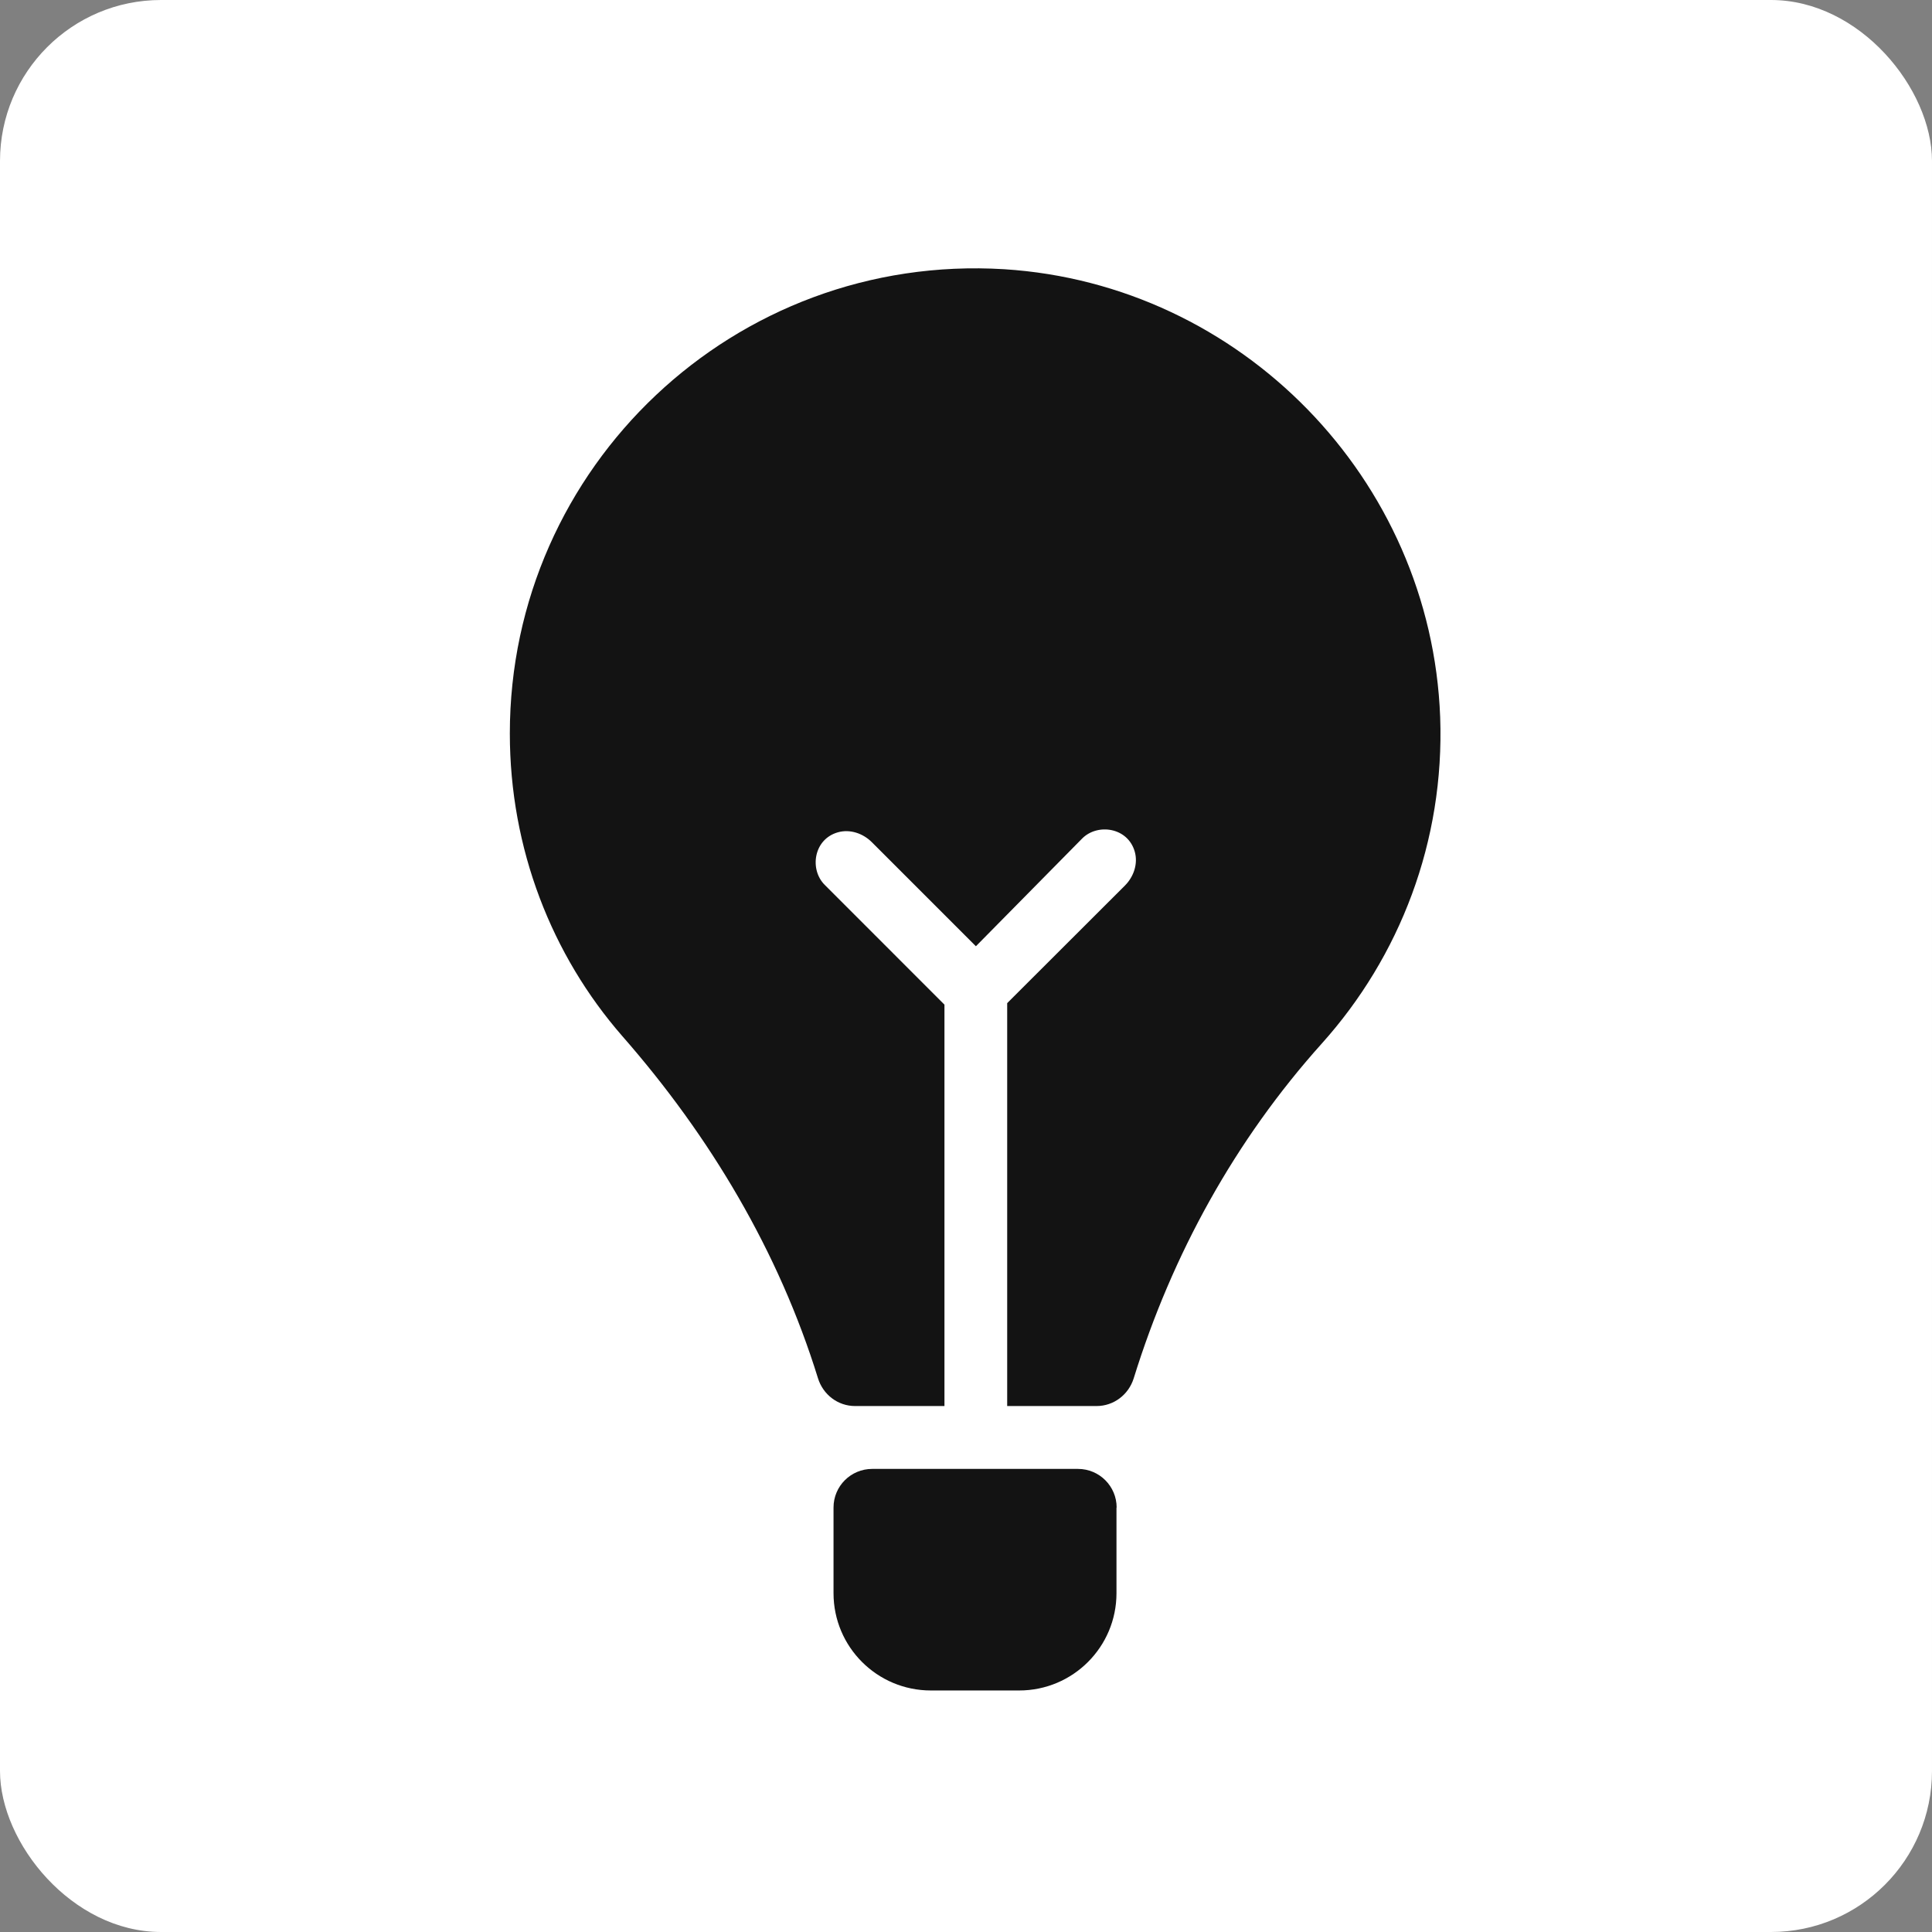 <svg xmlns="http://www.w3.org/2000/svg" width="72" height="72" viewBox="0 0 72 72" fill="none"><rect x="0" y="0" width="72" height="72" fill="#808080" stroke="none"/><rect width="72" height="72" rx="6" fill="white"></rect><path d="M49.258 38.891C46.038 42.478 43.684 46.741 42.25 51.366C42.06 51.974 41.508 52.399 40.866 52.399H37.535V37.384L41.921 33.004C42.25 32.675 42.417 32.19 42.289 31.738C42.032 30.834 40.905 30.672 40.331 31.247L36.369 35.264L32.491 31.386C32.162 31.057 31.677 30.89 31.225 31.018C30.321 31.274 30.159 32.401 30.734 32.976L35.197 37.44V52.399H31.866C31.225 52.399 30.672 51.974 30.483 51.361C29.021 46.641 26.471 42.355 23.19 38.611C20.562 35.599 19 31.631 19 27.335C19 17.398 27.375 9.419 37.424 10.033C46.245 10.591 53.336 17.845 53.671 26.722C53.839 31.353 52.165 35.654 49.258 38.891Z" fill="#131313"></path><path d="M41.608 56.181V59.373C41.608 61.376 39.985 62.999 37.982 62.999H34.69C32.687 62.999 31.063 61.376 31.063 59.373V56.181C31.063 55.383 31.71 54.742 32.502 54.742H40.174C40.972 54.742 41.614 55.389 41.614 56.181H41.608Z" fill="#131313"></path></svg>